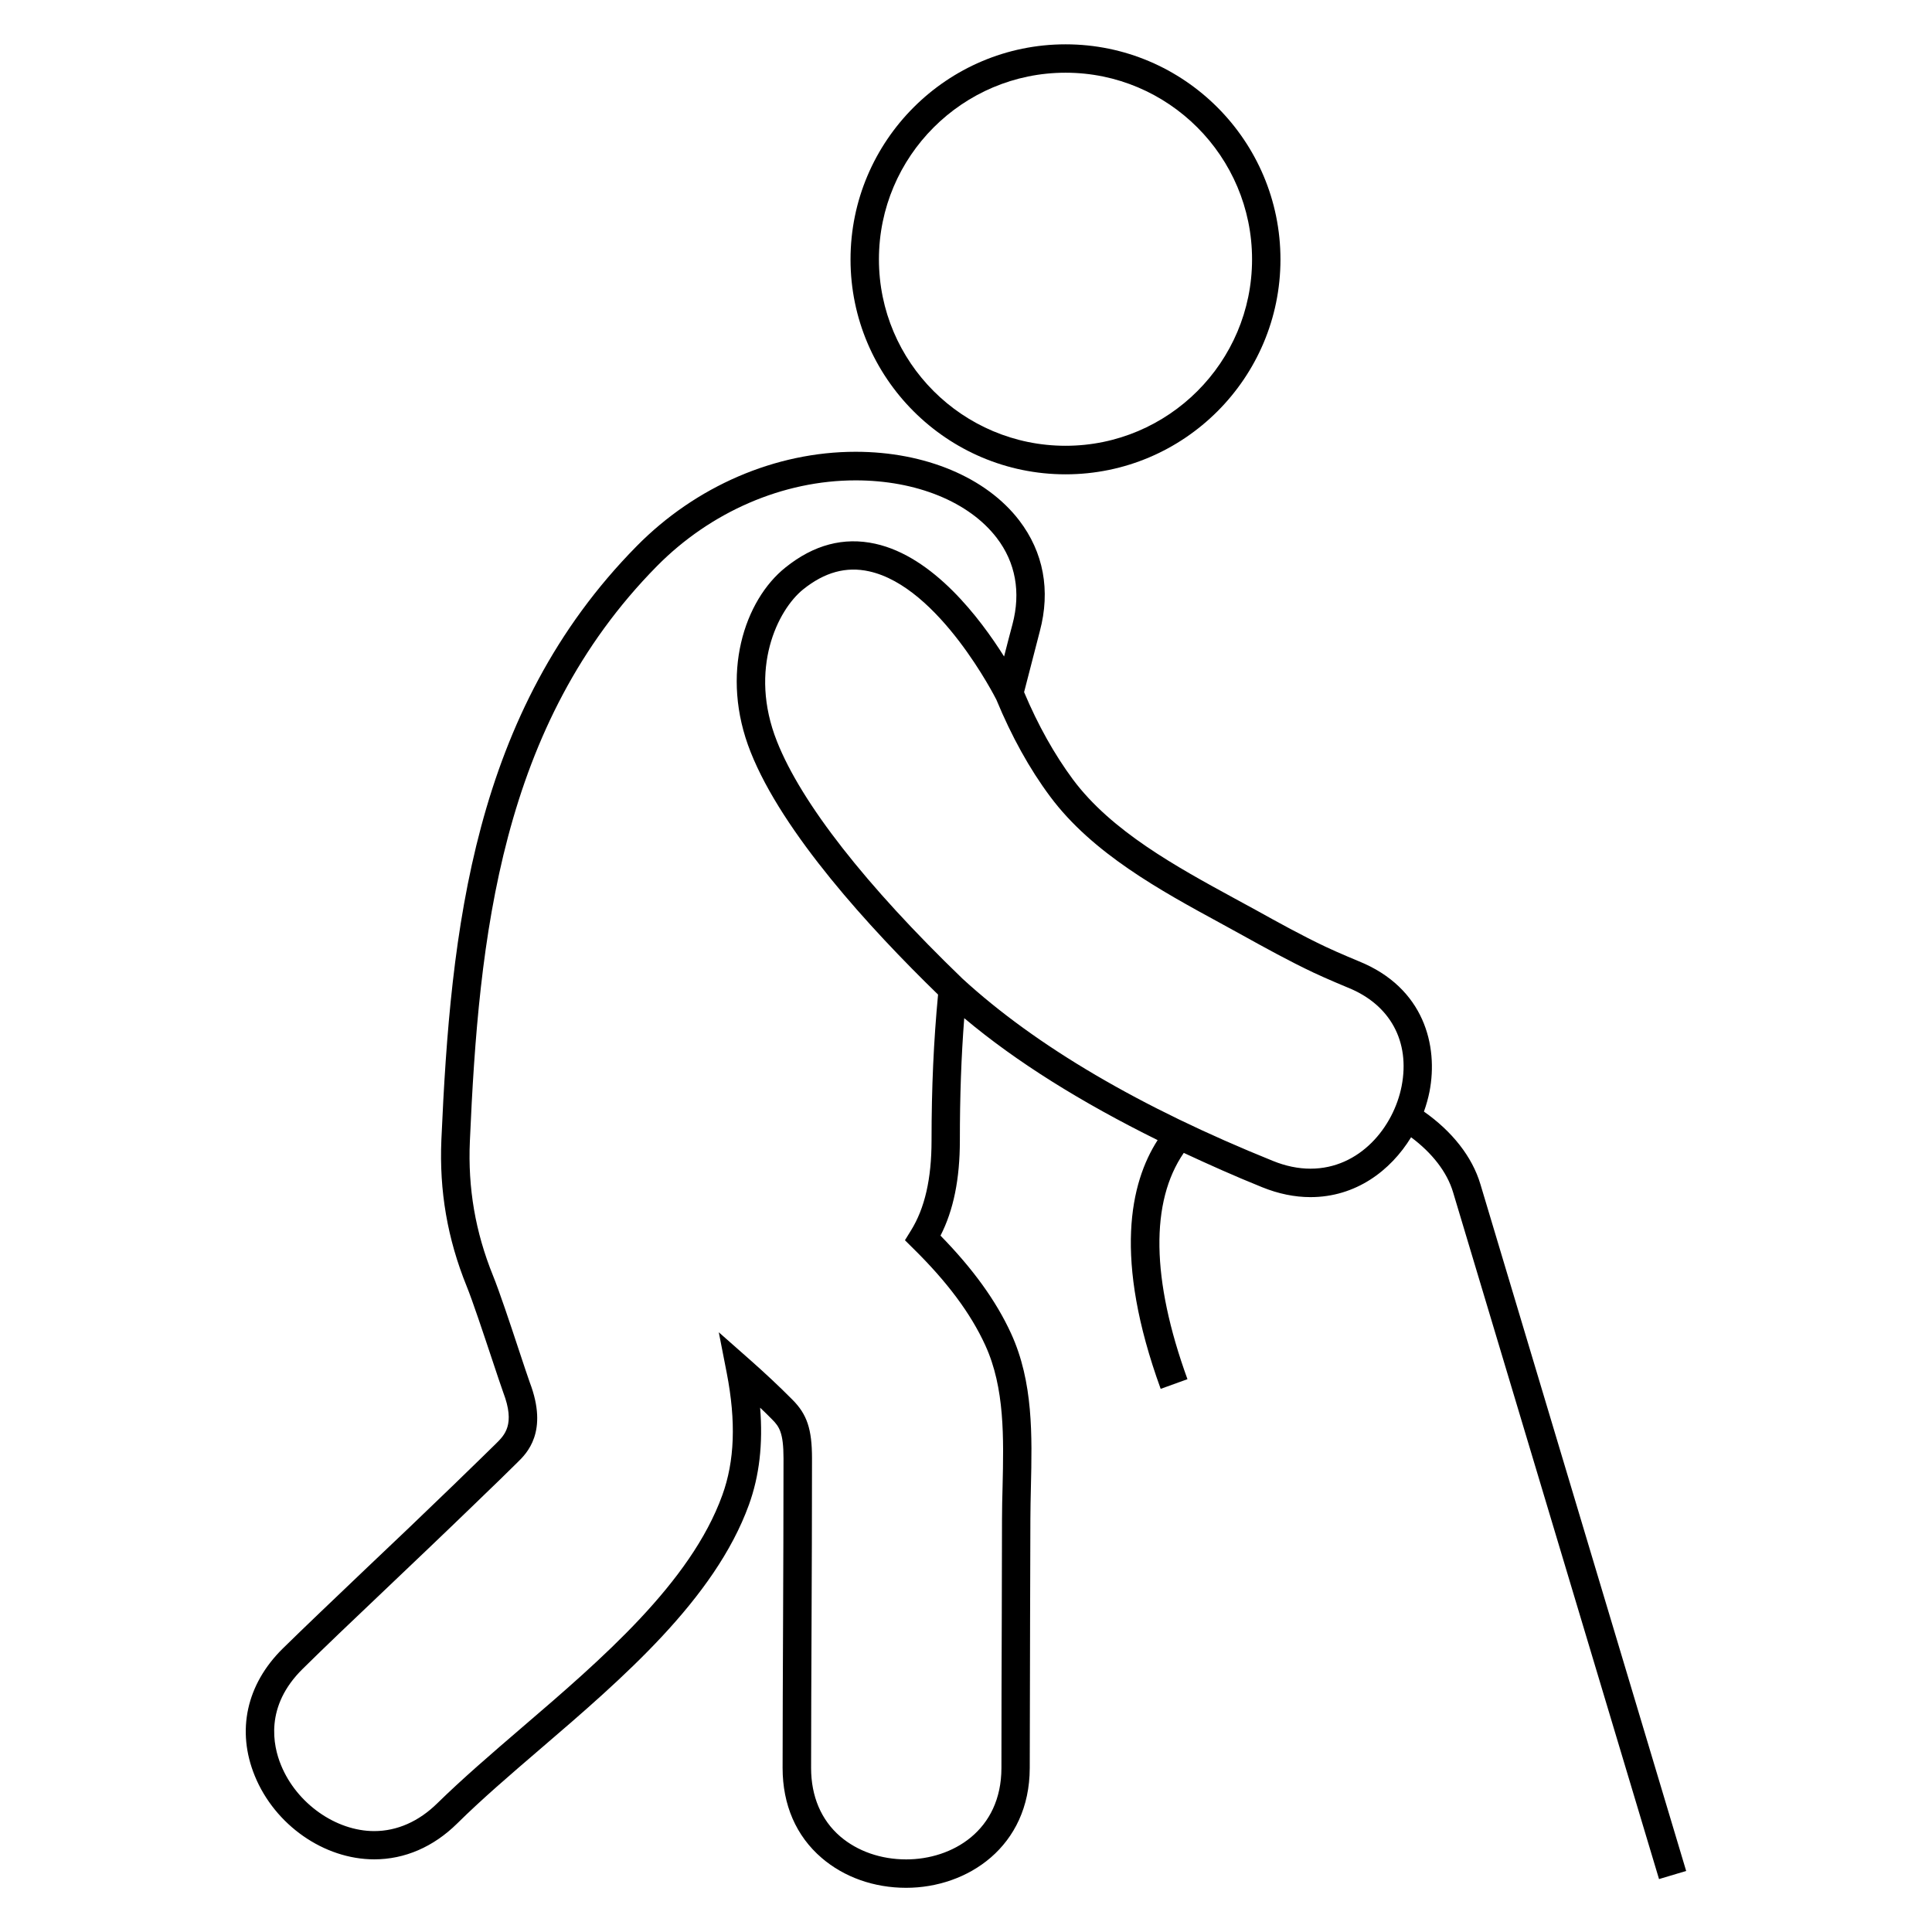 <?xml version="1.0" encoding="UTF-8"?>
<!-- Uploaded to: ICON Repo, www.iconrepo.com, Generator: ICON Repo Mixer Tools -->
<svg fill="#000000" width="800px" height="800px" version="1.1" viewBox="144 144 512 512" xmlns="http://www.w3.org/2000/svg">
 <g>
  <path d="m536.32 457.82c-2.184-7.328-7.527-14.016-14.961-19.238 0.625-1.754 1.129-3.543 1.48-5.312 2.336-12.074-1.359-27.496-18.762-34.535 0 0-5.375-2.215-8.746-3.816-6.352-3.008-12.504-6.414-18.473-9.727l-5.742-3.129c-15.266-8.32-32.562-17.77-42.777-31.496-4.902-6.625-9.266-14.398-12.945-23.145 1.312-5.16 2.703-10.504 4.168-16.137 2.887-10.824 0.977-20.961-5.465-29.375-8.734-11.391-24.945-18.184-43.359-18.184-21.238 0-42.383 9.129-58.031 25.023-43.312 43.922-49.297 101.77-51.738 157.3-0.582 13.543 1.602 26.242 6.703 38.824 1.586 3.91 4.383 12.352 6.641 19.113 1.375 4.121 2.519 7.574 3.055 9.039 3.25 8.504 0.352 11.297-1.953 13.574-2.902 2.871-5.91 5.754-8.902 8.672l-2.035 1.984c-8.043 7.785-16.242 15.602-23.801 22.746-8.441 8.047-16.062 15.297-21.77 20.902-9.602 9.48-12.289 21.77-7.375 33.754 5.328 13.008 18.352 22.09 31.648 22.09 8.062 0 15.68-3.281 21.984-9.512 6.457-6.383 14.031-12.887 22.047-19.77 21.664-18.578 46.199-39.664 55.266-64.703 2.762-7.633 3.742-16.105 2.961-25.711 1.07 1.008 2.152 2.062 3.191 3.129 1.879 1.879 3.008 3.512 3.008 10.289 0 14.734-0.062 29.465-0.121 44.199-0.062 12.609-0.105 25.223-0.121 37.848 0 9.785 3.574 18.047 10.367 23.863 5.938 5.098 13.863 7.91 22.367 7.91 16.258 0 32.73-10.887 32.762-31.754 0.016-13.145 0.047-26.336 0.09-39.48l0.078-26.336c0-2.84 0.078-5.695 0.137-8.566 0.32-13.711 0.656-27.906-5.266-40.793-3.938-8.594-10.062-17.082-18.688-25.906 3.449-6.734 5.129-15.023 5.129-25.223 0-11.727 0.367-22.184 1.16-32.41 13.754 11.574 31.055 22.336 51.25 32.32-7.266 11.297-11.77 31.281 0.809 65.922l7.098-2.566c-9.617-26.473-9.863-47.055-0.977-59.969 6.656 3.098 13.512 6.168 20.777 9.098 4.258 1.727 8.578 2.625 12.793 2.625 11.984 0 21.238-6.977 26.672-15.863 5.543 4.137 9.527 9.191 11.129 14.578l54.578 182.01 7.191-2.152zm-131.22 42.668c5.207 11.328 4.887 24.625 4.594 37.48-0.078 2.914-0.152 5.848-0.152 8.703l-0.062 26.336c-0.062 13.176-0.078 26.336-0.09 39.512-0.016 16.672-13.082 24.242-25.234 24.242-6.688 0-12.887-2.152-17.48-6.078-5.055-4.352-7.727-10.641-7.727-18.152 0.016-12.609 0.062-25.223 0.121-37.816 0.062-14.734 0.121-29.465 0.121-44.215 0-7.754-1.312-11.695-5.207-15.586-3.602-3.633-7.359-7.129-11.191-10.52l-8.305-7.328 2.121 10.855c2.473 12.762 2.09 23.312-1.191 32.32-8.367 23.207-32.121 43.586-53.098 61.57-8.121 6.977-15.785 13.574-22.441 20.09-4.871 4.793-10.641 7.359-16.703 7.359-10.168 0-20.551-7.328-24.688-17.449-2.184-5.281-4.32-15.648 5.711-25.527 5.664-5.602 13.25-12.824 21.664-20.809 7.559-7.191 15.77-14.992 23.848-22.809l2.031-1.969c3.023-2.914 6.047-5.816 9.344-9.098 2.488-2.414 8.32-8.105 3.312-21.238-0.504-1.375-1.602-4.719-2.93-8.703-2.273-6.887-5.129-15.449-6.809-19.586-4.688-11.574-6.688-23.223-6.137-35.664 2.352-54.059 8.121-110.34 49.555-152.36 14.242-14.426 33.434-22.746 52.672-22.746 16.09 0 30.074 5.695 37.391 15.238 4.992 6.504 6.426 14.398 4.184 22.871-0.809 3.008-1.496 5.695-2.231 8.566-6.367-10.105-18.703-26.473-34.137-29.879-8.367-1.848-16.32 0.273-23.801 6.289-10.824 8.641-17.465 28.242-9.223 48.93 8.488 21.375 31.418 46.52 49.664 64.258-1.16 12.258-1.727 24.566-1.727 38.672 0 10.137-1.785 17.953-5.465 23.863l-1.586 2.566 2.137 2.121c9.039 8.867 15.297 17.281 19.145 25.691zm86.195-46.777c-3.25 0-6.594-0.688-9.969-2.062-35.113-14.168-62.762-30.41-82.273-48.305-25.68-24.777-42.672-46.52-49.145-62.855-7.617-19.176 0.215-34.887 6.93-40.289 5.68-4.566 11.418-6.137 17.48-4.793 18.625 4.09 33.586 33.727 33.738 34.031 4 9.664 8.762 18.305 14.242 25.648 11.191 15.055 29.266 24.93 45.207 33.602l5.695 3.129c6.047 3.344 12.336 6.824 18.871 9.922 3.527 1.664 9.145 4 9.16 4 11.191 4.504 16.504 14.289 14.215 26.09-2.121 10.875-11.098 21.883-24.152 21.883z"/>
  <path d="m426.39 269.7c31.418 0 56.945-25.559 56.945-56.945 0-31.434-25.543-57.008-56.945-57.008-31.434 0-56.992 25.586-56.992 57.008 0 31.387 25.574 56.945 56.992 56.945zm0-106.43c27.234 0 49.418 22.184 49.418 49.465 0 27.25-22.184 49.402-49.418 49.402-27.281 0-49.465-22.152-49.465-49.402 0-27.281 22.184-49.465 49.465-49.465z"/>
 </g>
</svg>